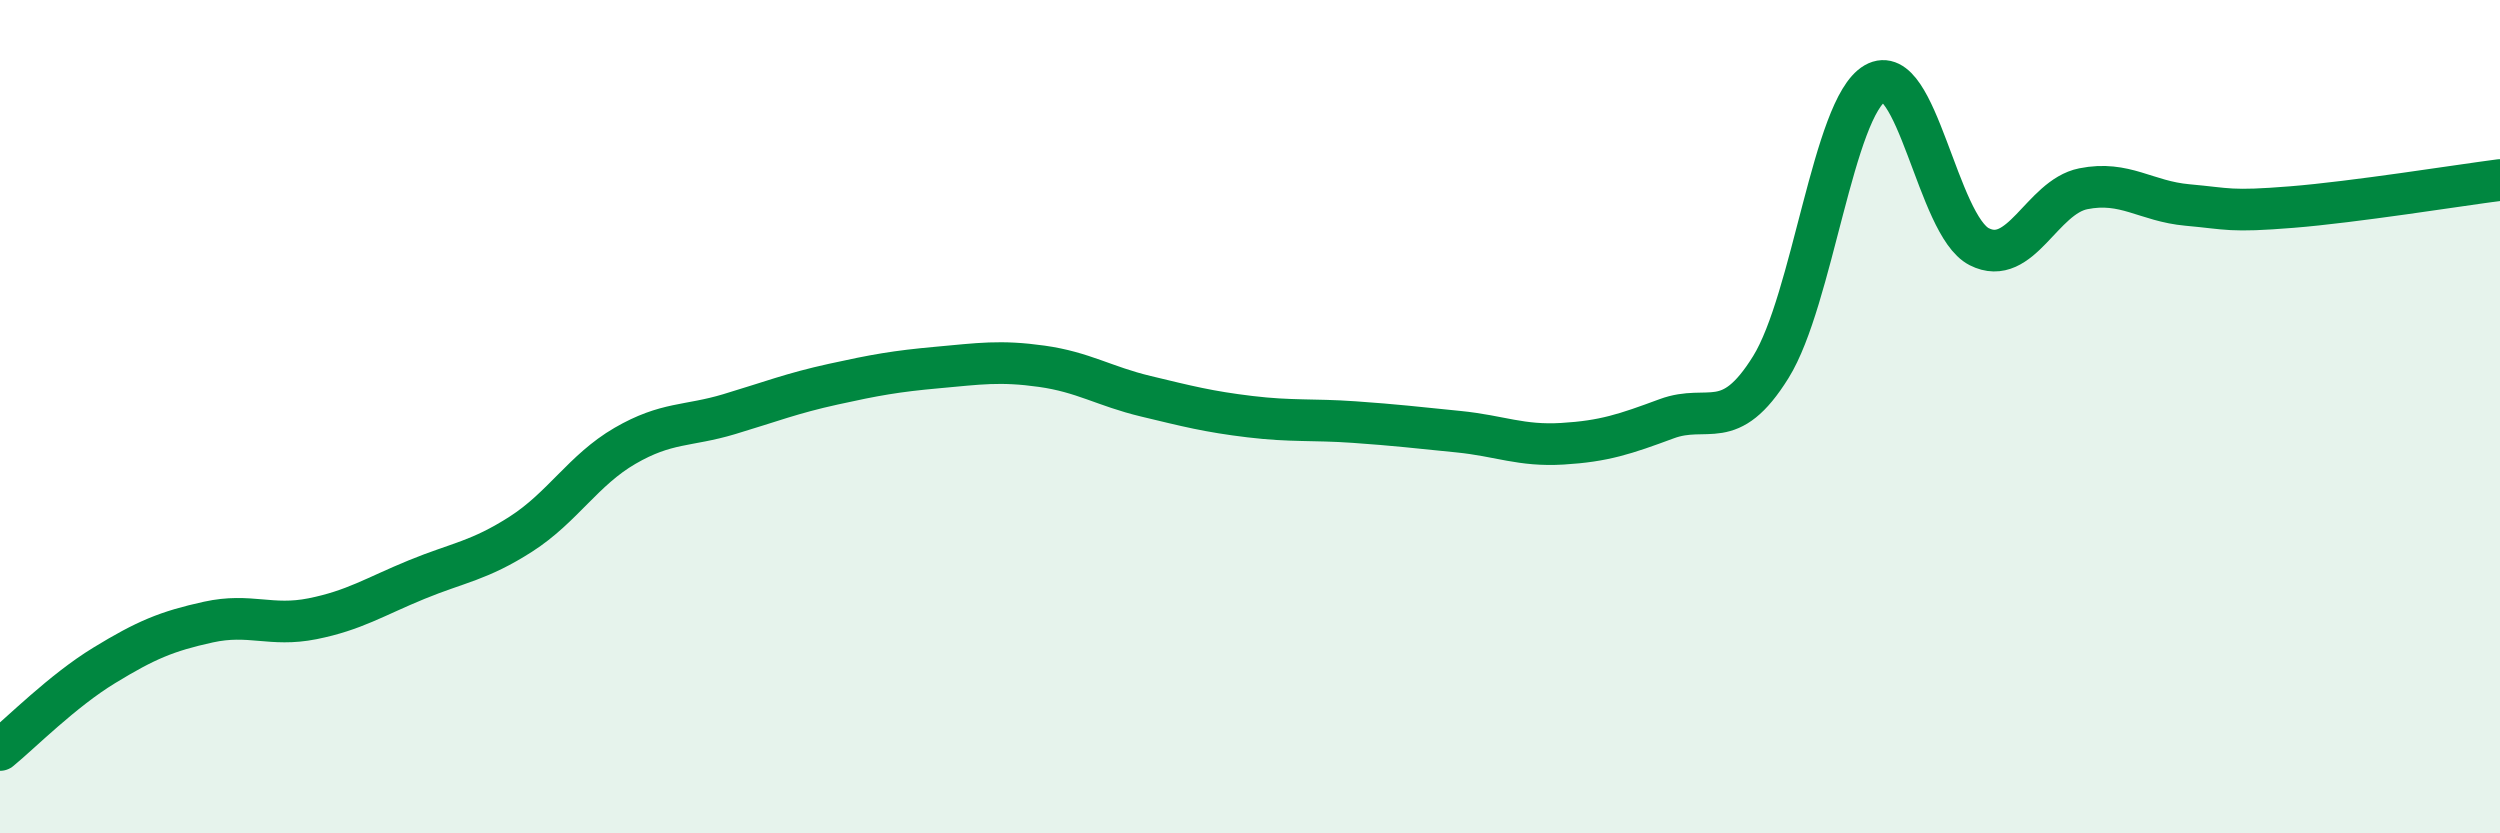 
    <svg width="60" height="20" viewBox="0 0 60 20" xmlns="http://www.w3.org/2000/svg">
      <path
        d="M 0,18 C 0.5,17.59 1.5,16.58 2.5,15.97 C 3.5,15.36 4,15.15 5,14.93 C 6,14.71 6.5,15.05 7.5,14.85 C 8.5,14.65 9,14.32 10,13.91 C 11,13.5 11.5,13.46 12.5,12.82 C 13.5,12.18 14,11.28 15,10.7 C 16,10.12 16.5,10.24 17.5,9.94 C 18.5,9.64 19,9.44 20,9.22 C 21,9 21.5,8.91 22.5,8.82 C 23.5,8.73 24,8.65 25,8.79 C 26,8.93 26.5,9.27 27.5,9.51 C 28.5,9.75 29,9.88 30,10 C 31,10.12 31.5,10.06 32.5,10.13 C 33.5,10.2 34,10.26 35,10.36 C 36,10.46 36.5,10.71 37.5,10.65 C 38.5,10.59 39,10.42 40,10.05 C 41,9.68 41.5,10.42 42.5,8.81 C 43.5,7.2 44,2.58 45,2 C 46,1.42 46.5,5.41 47.5,5.92 C 48.5,6.43 49,4.73 50,4.53 C 51,4.33 51.5,4.83 52.5,4.92 C 53.5,5.01 53.5,5.09 55,4.97 C 56.5,4.85 59,4.45 60,4.32L60 20L0 20Z"
        fill="#008740"
        opacity="0.1"
        stroke-linecap="round"
        stroke-linejoin="round"
      />
      <path
        d="M 0,18 C 0.5,17.59 1.5,16.58 2.5,15.97 C 3.5,15.36 4,15.15 5,14.93 C 6,14.71 6.5,15.05 7.5,14.85 C 8.5,14.65 9,14.32 10,13.91 C 11,13.5 11.5,13.46 12.5,12.82 C 13.5,12.18 14,11.28 15,10.7 C 16,10.12 16.5,10.24 17.5,9.94 C 18.5,9.64 19,9.44 20,9.22 C 21,9 21.5,8.91 22.5,8.82 C 23.5,8.73 24,8.65 25,8.79 C 26,8.93 26.5,9.27 27.5,9.51 C 28.5,9.75 29,9.88 30,10 C 31,10.12 31.5,10.06 32.5,10.13 C 33.5,10.2 34,10.26 35,10.36 C 36,10.46 36.5,10.71 37.5,10.65 C 38.5,10.59 39,10.42 40,10.05 C 41,9.68 41.5,10.42 42.5,8.81 C 43.5,7.2 44,2.58 45,2 C 46,1.42 46.5,5.41 47.5,5.92 C 48.5,6.43 49,4.73 50,4.53 C 51,4.33 51.5,4.83 52.5,4.92 C 53.5,5.01 53.5,5.09 55,4.97 C 56.5,4.85 59,4.45 60,4.32"
        stroke="#008740"
        stroke-width="1"
        fill="none"
        stroke-linecap="round"
        stroke-linejoin="round"
      />
    </svg>
  
